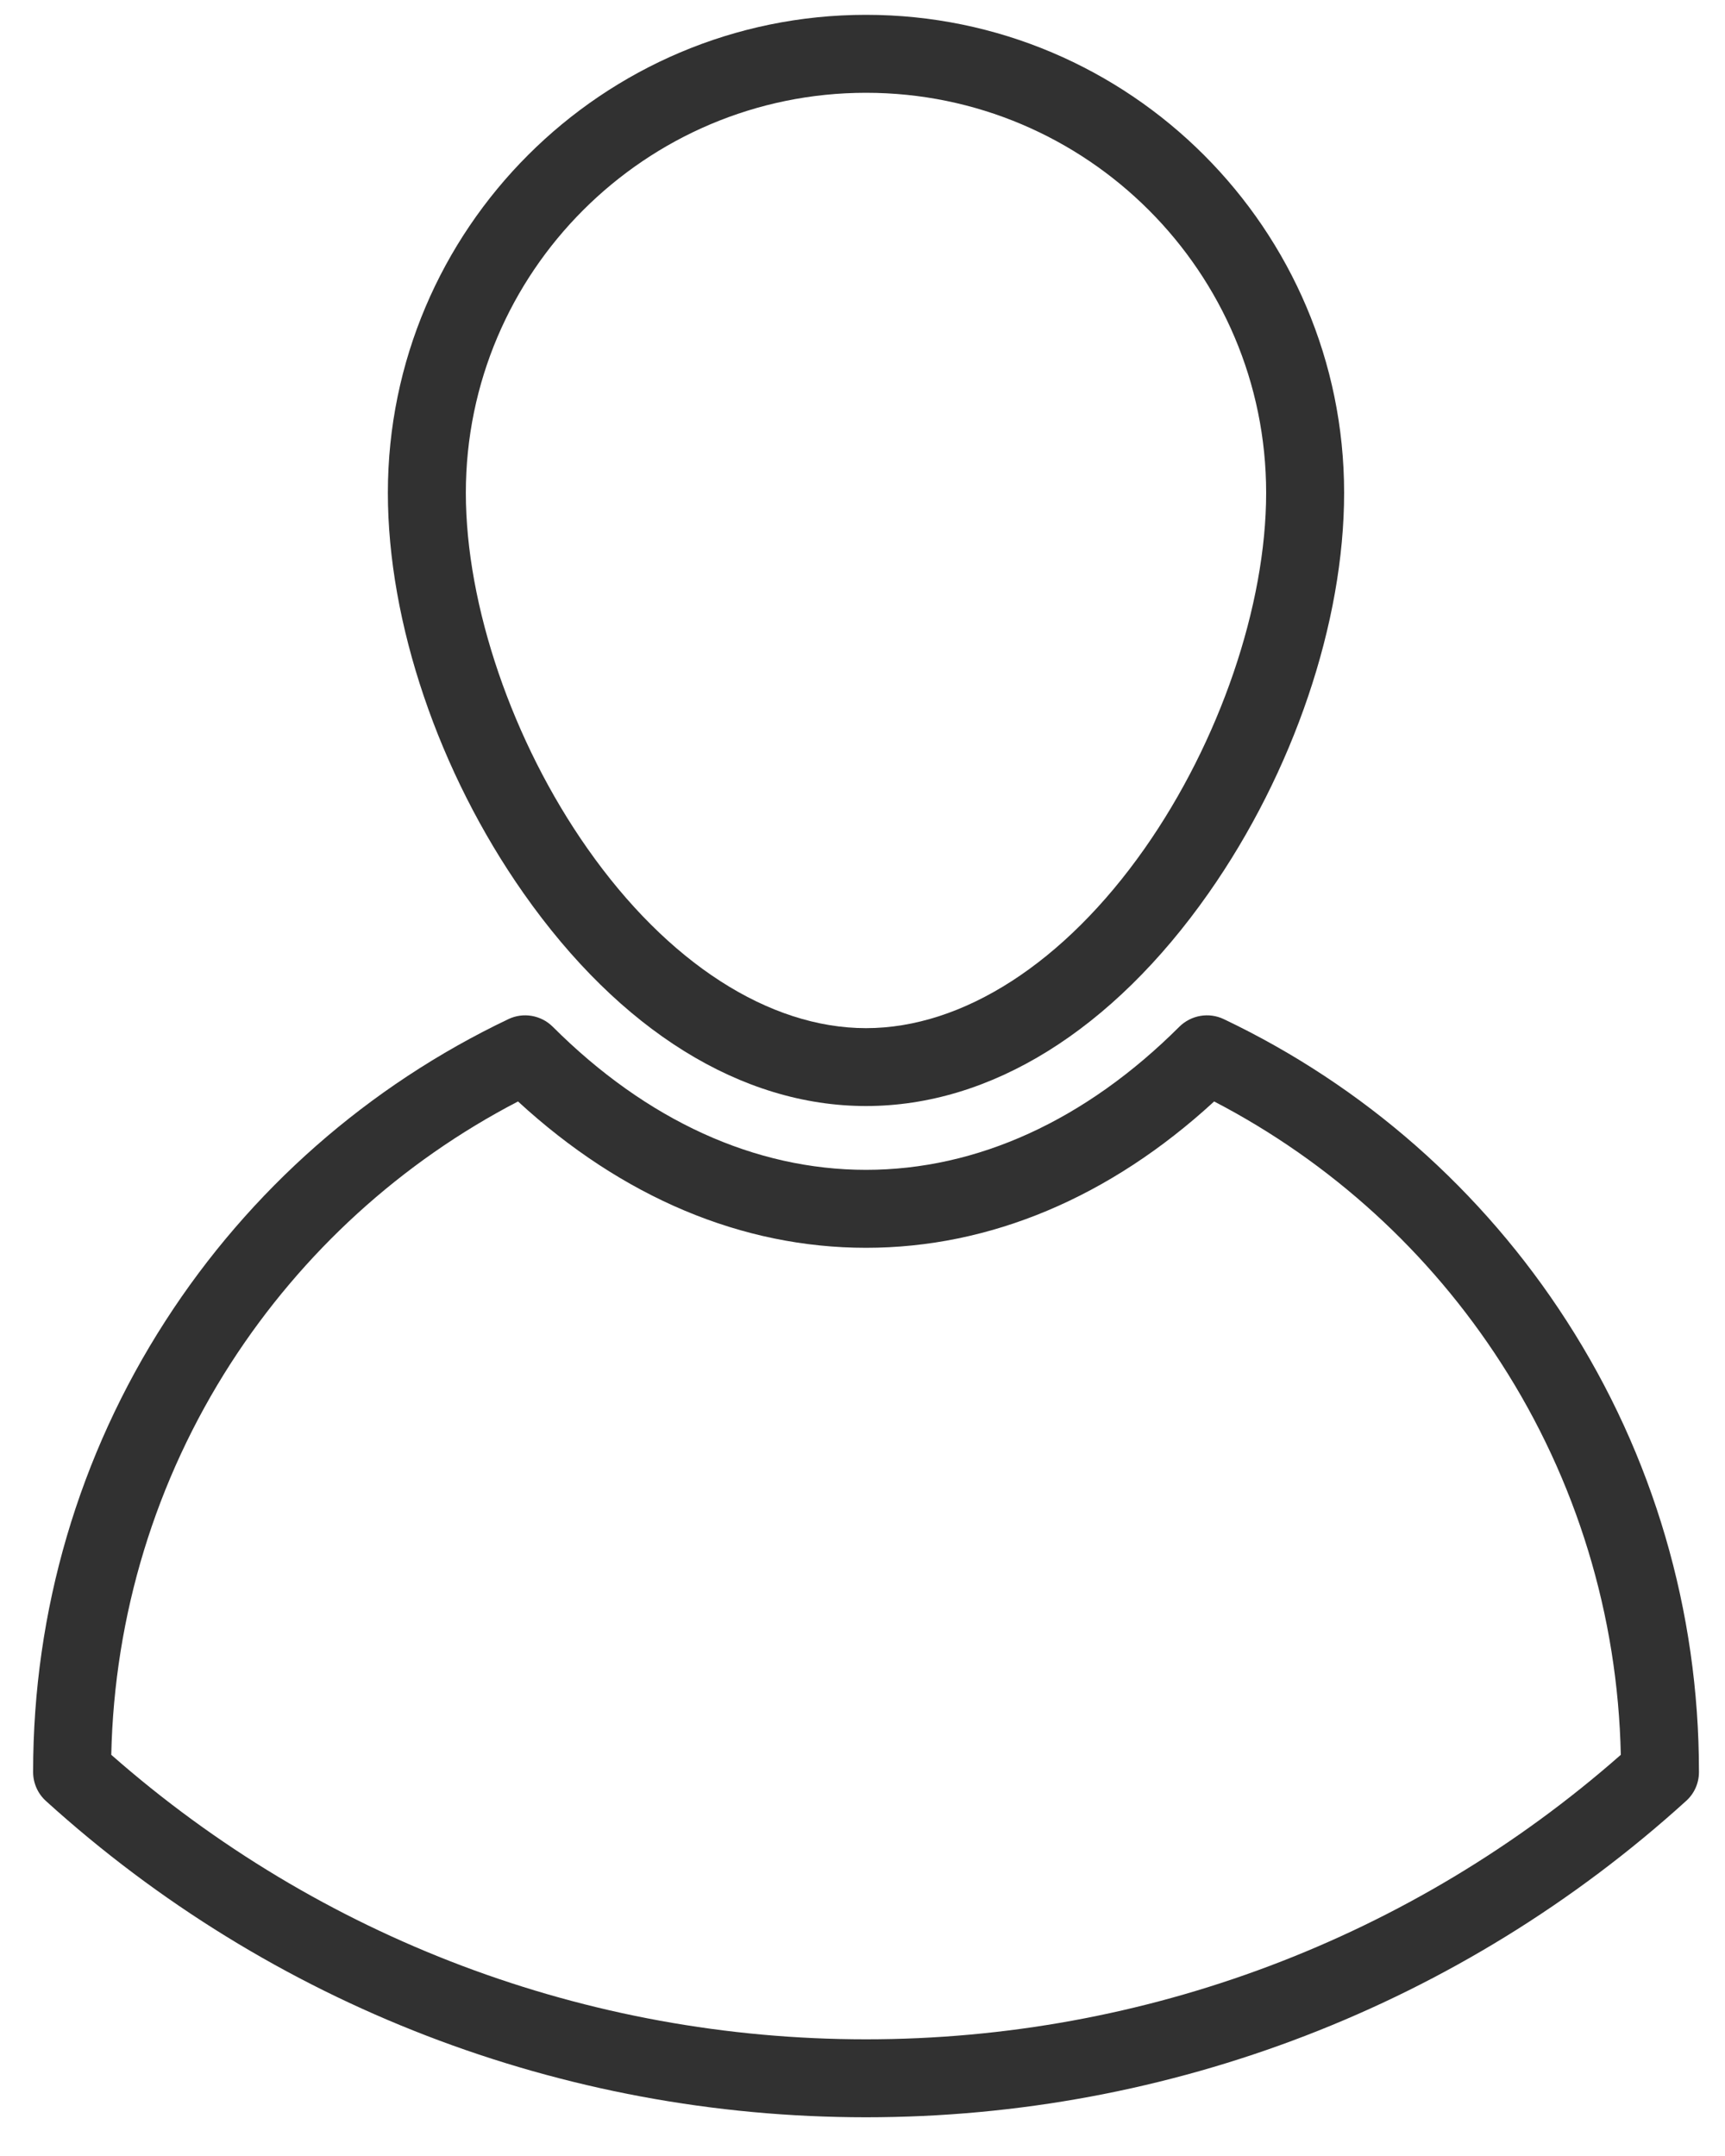 <svg width="20" height="25" viewBox="0 0 20 25" fill="none" xmlns="http://www.w3.org/2000/svg">
<path d="M10.041 12.825C11.485 12.825 12.895 11.949 14.011 10.359C14.996 8.955 15.584 7.219 15.584 5.715C15.584 2.659 13.098 0.172 10.041 0.172C6.984 0.172 4.497 2.659 4.497 5.715C4.497 7.219 5.085 8.955 6.071 10.359C7.187 11.949 8.597 12.825 10.041 12.825ZM10.041 1.076C12.599 1.076 14.68 3.157 14.68 5.715C14.68 7.02 14.14 8.601 13.271 9.839C12.342 11.163 11.165 11.922 10.041 11.922C8.916 11.922 7.739 11.163 6.811 9.839C5.941 8.601 5.401 7.02 5.401 5.715C5.401 3.157 7.483 1.076 10.041 1.076Z" fill="#313131"/>
<path d="M18.164 15.317C17.188 13.801 15.813 12.591 14.188 11.817C14.015 11.735 13.81 11.771 13.674 11.905C12.585 12.992 11.329 13.565 10.041 13.565C8.753 13.565 7.496 12.992 6.408 11.905C6.273 11.771 6.067 11.735 5.895 11.817C4.27 12.591 2.894 13.801 1.918 15.317C0.914 16.874 0.384 18.68 0.384 20.541V20.549C0.384 20.676 0.438 20.798 0.532 20.883C3.14 23.249 6.517 24.551 10.041 24.551C13.565 24.551 16.941 23.249 19.549 20.883C19.644 20.798 19.698 20.676 19.698 20.549V20.541C19.698 18.68 19.168 16.874 18.164 15.317ZM10.041 23.647C6.809 23.647 3.71 22.477 1.29 20.348C1.325 18.73 1.803 17.163 2.677 15.806C3.507 14.519 4.653 13.475 6.006 12.772C7.214 13.884 8.603 14.469 10.041 14.469C11.479 14.469 12.868 13.884 14.077 12.772C15.429 13.475 16.575 14.519 17.404 15.806C18.279 17.163 18.757 18.73 18.792 20.348C16.372 22.477 13.272 23.647 10.041 23.647Z" fill="#313131"/>
</svg>
